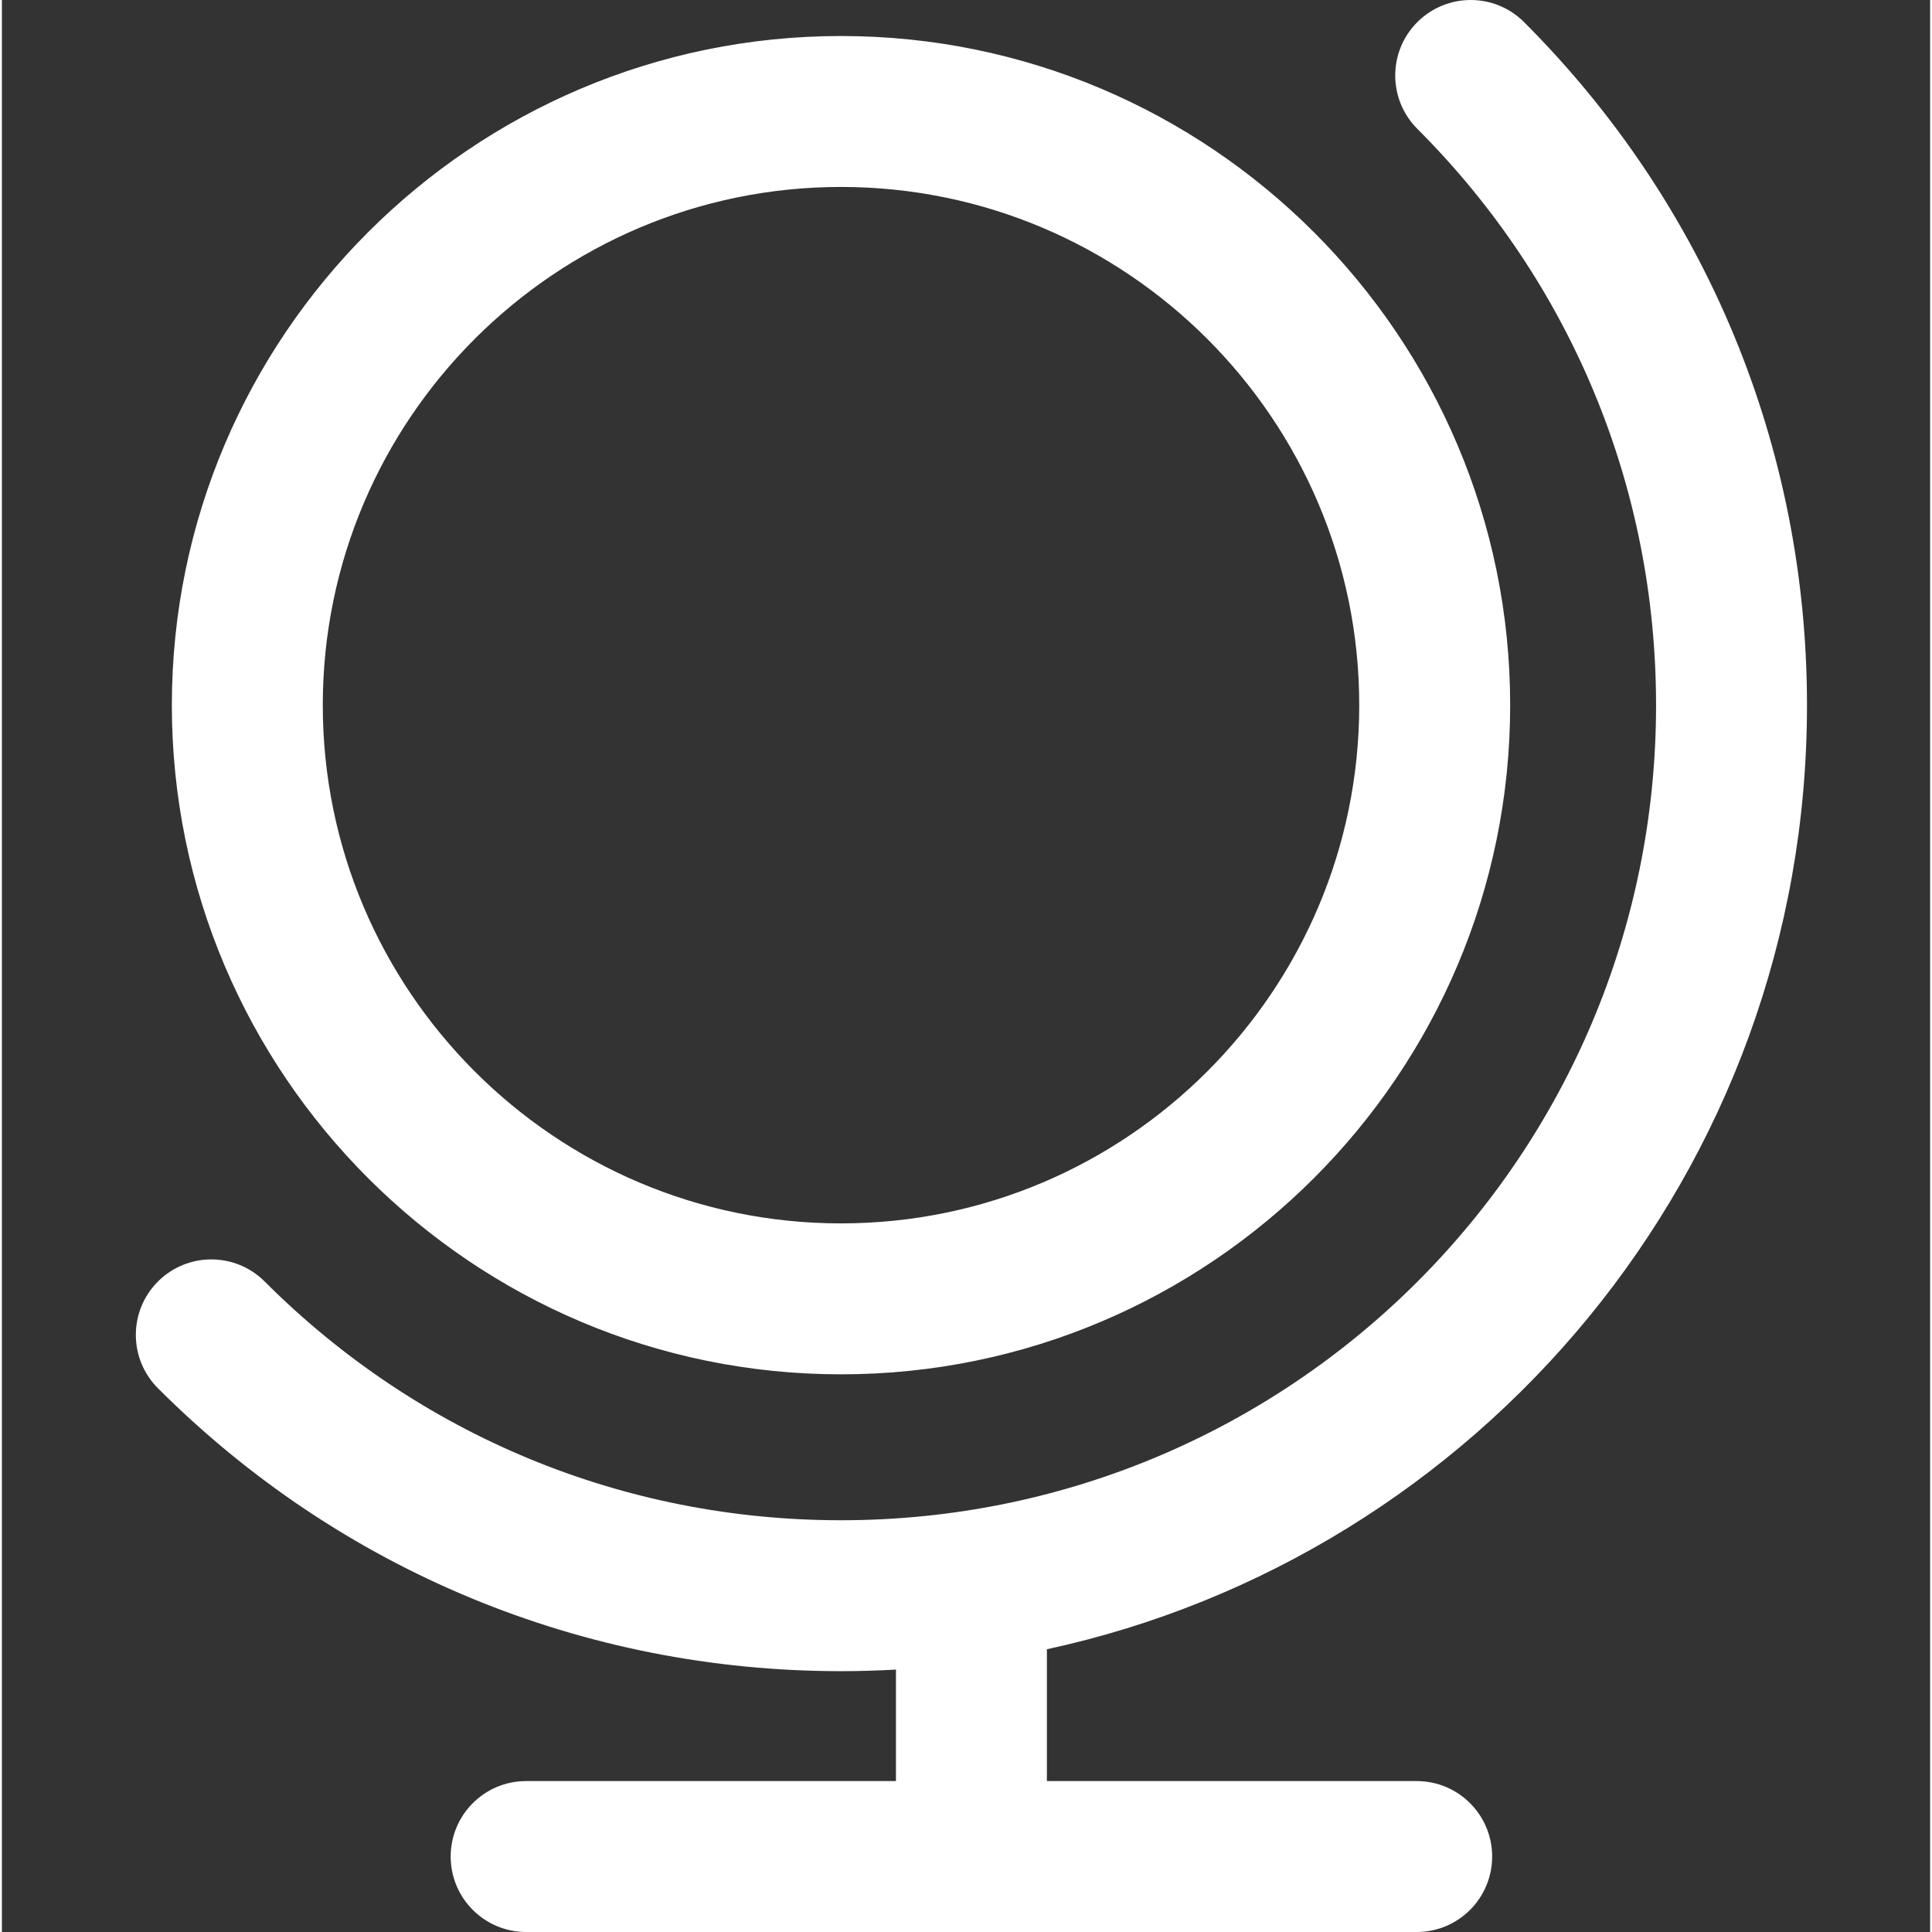 <?xml version="1.0"?>
<svg xmlns="http://www.w3.org/2000/svg" xmlns:xlink="http://www.w3.org/1999/xlink" xmlns:svgjs="http://svgjs.com/svgjs" version="1.1" width="512" height="512" x="0" y="0" viewBox="0 0 511 511.999" style="enable-background:new 0 0 512 512" xml:space="preserve" class=""><rect x="0" y="0" width="511" height="511.999" fill="#333333" stroke="none"/><g transform="matrix(1,0,0,1,35,0)"><path xmlns="http://www.w3.org/2000/svg" d="m187.375 364.211c97.781 0 177.336-79.551 177.336-177.336 0-97.781-79.555-177.332-177.336-177.332s-177.332 79.551-177.332 177.332c0 97.785 79.551 177.336 177.332 177.336zm0-314.668c75.727 0 137.336 61.605 137.336 137.332s-61.609 137.336-137.336 137.336c-75.723 0-137.332-61.609-137.332-137.336 0-75.723 61.609-137.332 137.332-137.332zm54.562 387.523v34.934h98c11.047 0 20 8.953 20 20s-8.953 20-20 20h-236c-11.047 0-20-8.953-20-20s8.953-20 20-20h98v-29.543c-4.832.27-9.684.418-14.562.418-68.379 0-132.664-26.625-181.016-74.977-7.812-7.812-7.812-20.477 0-28.285 7.809-7.809 20.473-7.812 28.281 0 40.797 40.797 95.039 63.266 152.734 63.266 119.383 0 216-96.609 216-216 0-57.695-22.465-111.938-63.266-152.734-7.809-7.812-7.809-20.477 0-28.285 7.812-7.812 20.477-7.812 28.285 0 48.352 48.352 74.98 112.641 74.98 181.02 0 123.758-87.32 225.539-201.438 250.188zm0 0" fill="#fff" data-original="#000000" style="" class=""/></g></svg>

